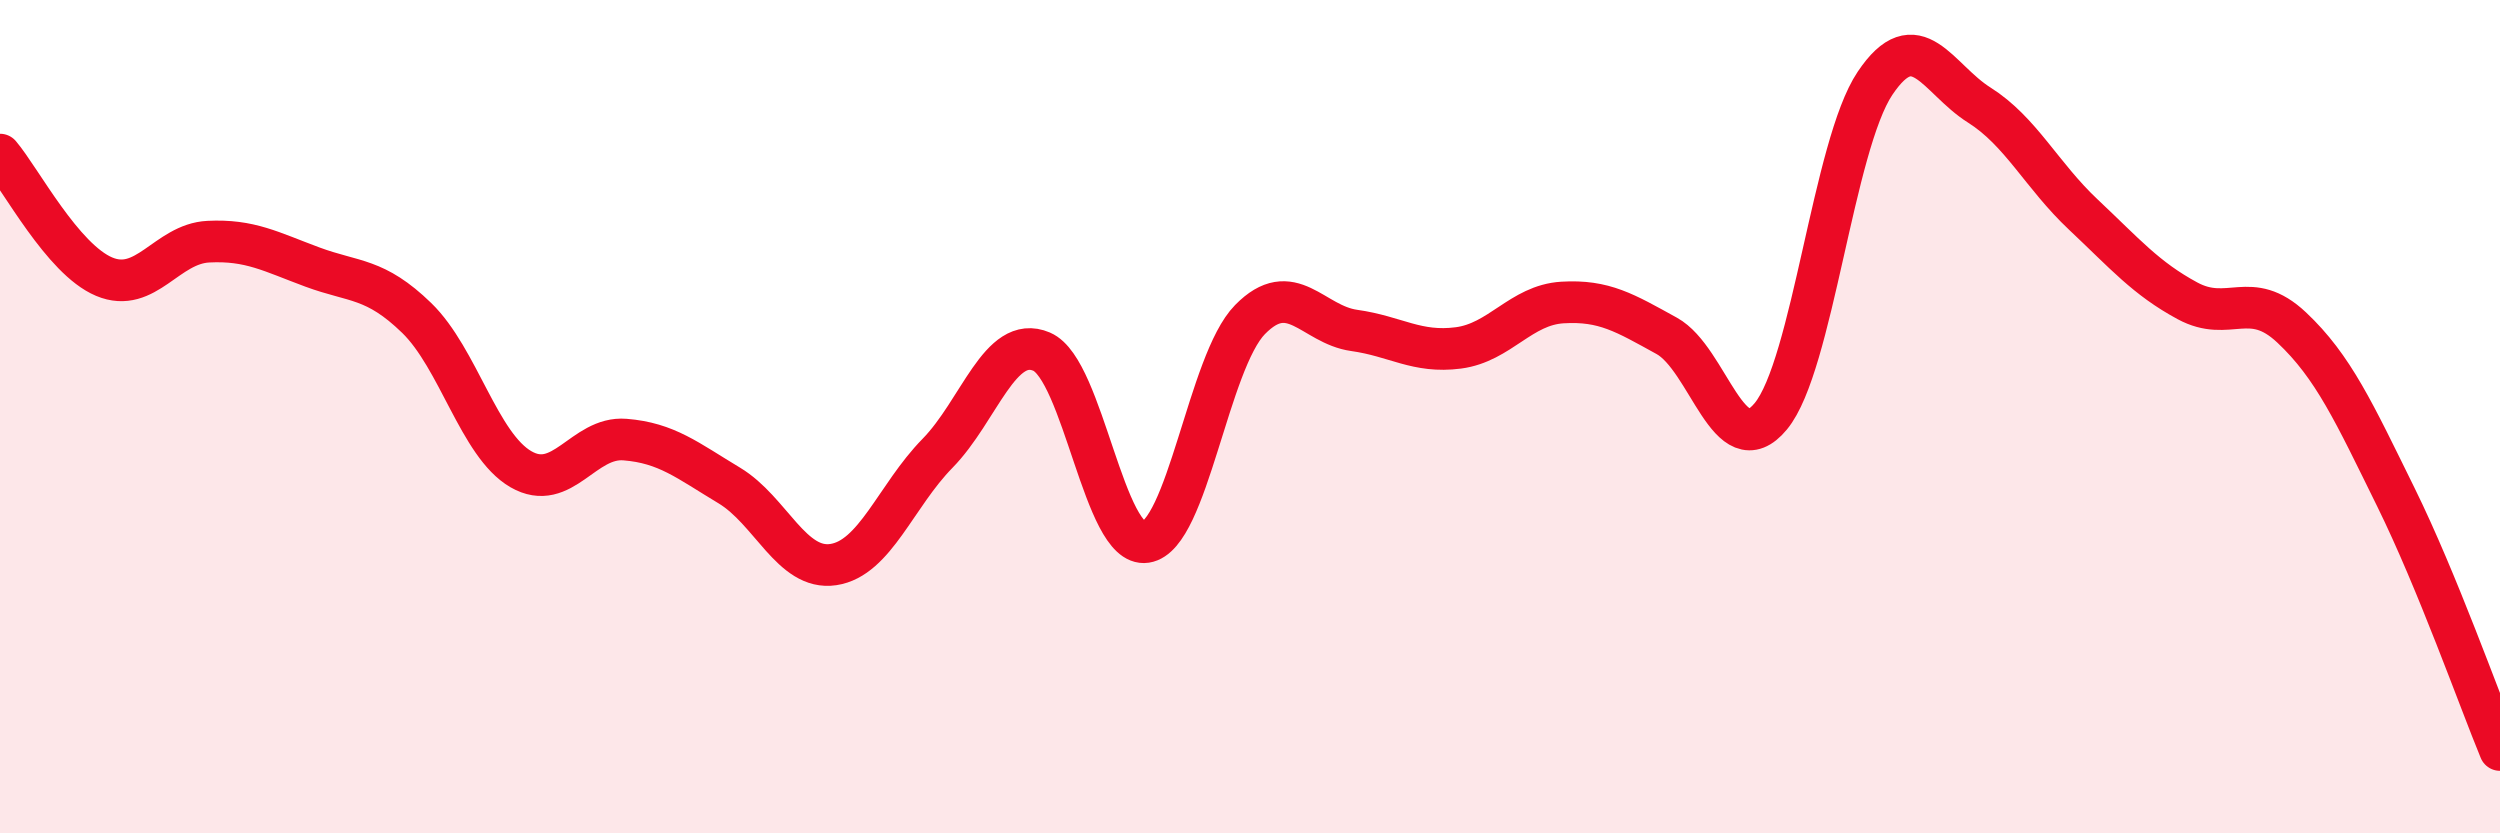
    <svg width="60" height="20" viewBox="0 0 60 20" xmlns="http://www.w3.org/2000/svg">
      <path
        d="M 0,3.71 C 0.5,4.3 1.5,6.22 2.5,6.64 C 3.5,7.06 4,5.85 5,5.8 C 6,5.75 6.5,6.04 7.5,6.41 C 8.5,6.78 9,6.66 10,7.63 C 11,8.6 11.5,10.68 12.5,11.26 C 13.5,11.84 14,10.47 15,10.55 C 16,10.63 16.5,11.05 17.5,11.65 C 18.5,12.25 19,13.7 20,13.55 C 21,13.4 21.5,11.9 22.5,10.88 C 23.5,9.86 24,8.01 25,8.44 C 26,8.87 26.5,13.16 27.5,13.01 C 28.5,12.86 29,8.69 30,7.67 C 31,6.65 31.5,7.79 32.5,7.93 C 33.5,8.07 34,8.48 35,8.35 C 36,8.22 36.5,7.32 37.5,7.26 C 38.5,7.2 39,7.51 40,8.06 C 41,8.61 41.5,11.2 42.5,9.99 C 43.5,8.78 44,3.49 45,2 C 46,0.51 46.5,1.89 47.5,2.52 C 48.5,3.15 49,4.21 50,5.15 C 51,6.09 51.5,6.68 52.5,7.22 C 53.5,7.76 54,6.92 55,7.86 C 56,8.8 56.5,9.9 57.5,11.93 C 58.5,13.96 59.5,16.79 60,18L60 20L0 20Z"
        fill="#EB0A25"
        opacity="0.1"
        stroke-linecap="round"
        stroke-linejoin="round"
      />
      <path
        d="M 0,3.71 C 0.5,4.3 1.5,6.22 2.5,6.64 C 3.5,7.06 4,5.85 5,5.8 C 6,5.75 6.5,6.04 7.5,6.41 C 8.5,6.78 9,6.66 10,7.63 C 11,8.6 11.5,10.68 12.5,11.26 C 13.5,11.84 14,10.47 15,10.55 C 16,10.63 16.5,11.05 17.5,11.65 C 18.5,12.25 19,13.7 20,13.55 C 21,13.4 21.5,11.9 22.5,10.88 C 23.5,9.86 24,8.01 25,8.44 C 26,8.87 26.5,13.16 27.5,13.01 C 28.5,12.86 29,8.69 30,7.67 C 31,6.65 31.5,7.79 32.5,7.93 C 33.5,8.07 34,8.48 35,8.35 C 36,8.22 36.5,7.32 37.5,7.26 C 38.5,7.2 39,7.51 40,8.06 C 41,8.61 41.5,11.2 42.5,9.99 C 43.5,8.78 44,3.49 45,2 C 46,0.51 46.5,1.89 47.5,2.52 C 48.5,3.15 49,4.21 50,5.15 C 51,6.09 51.5,6.68 52.5,7.22 C 53.5,7.76 54,6.92 55,7.86 C 56,8.8 56.5,9.9 57.5,11.93 C 58.5,13.96 59.5,16.79 60,18"
        stroke="#EB0A25"
        stroke-width="1"
        fill="none"
        stroke-linecap="round"
        stroke-linejoin="round"
      />
    </svg>
  